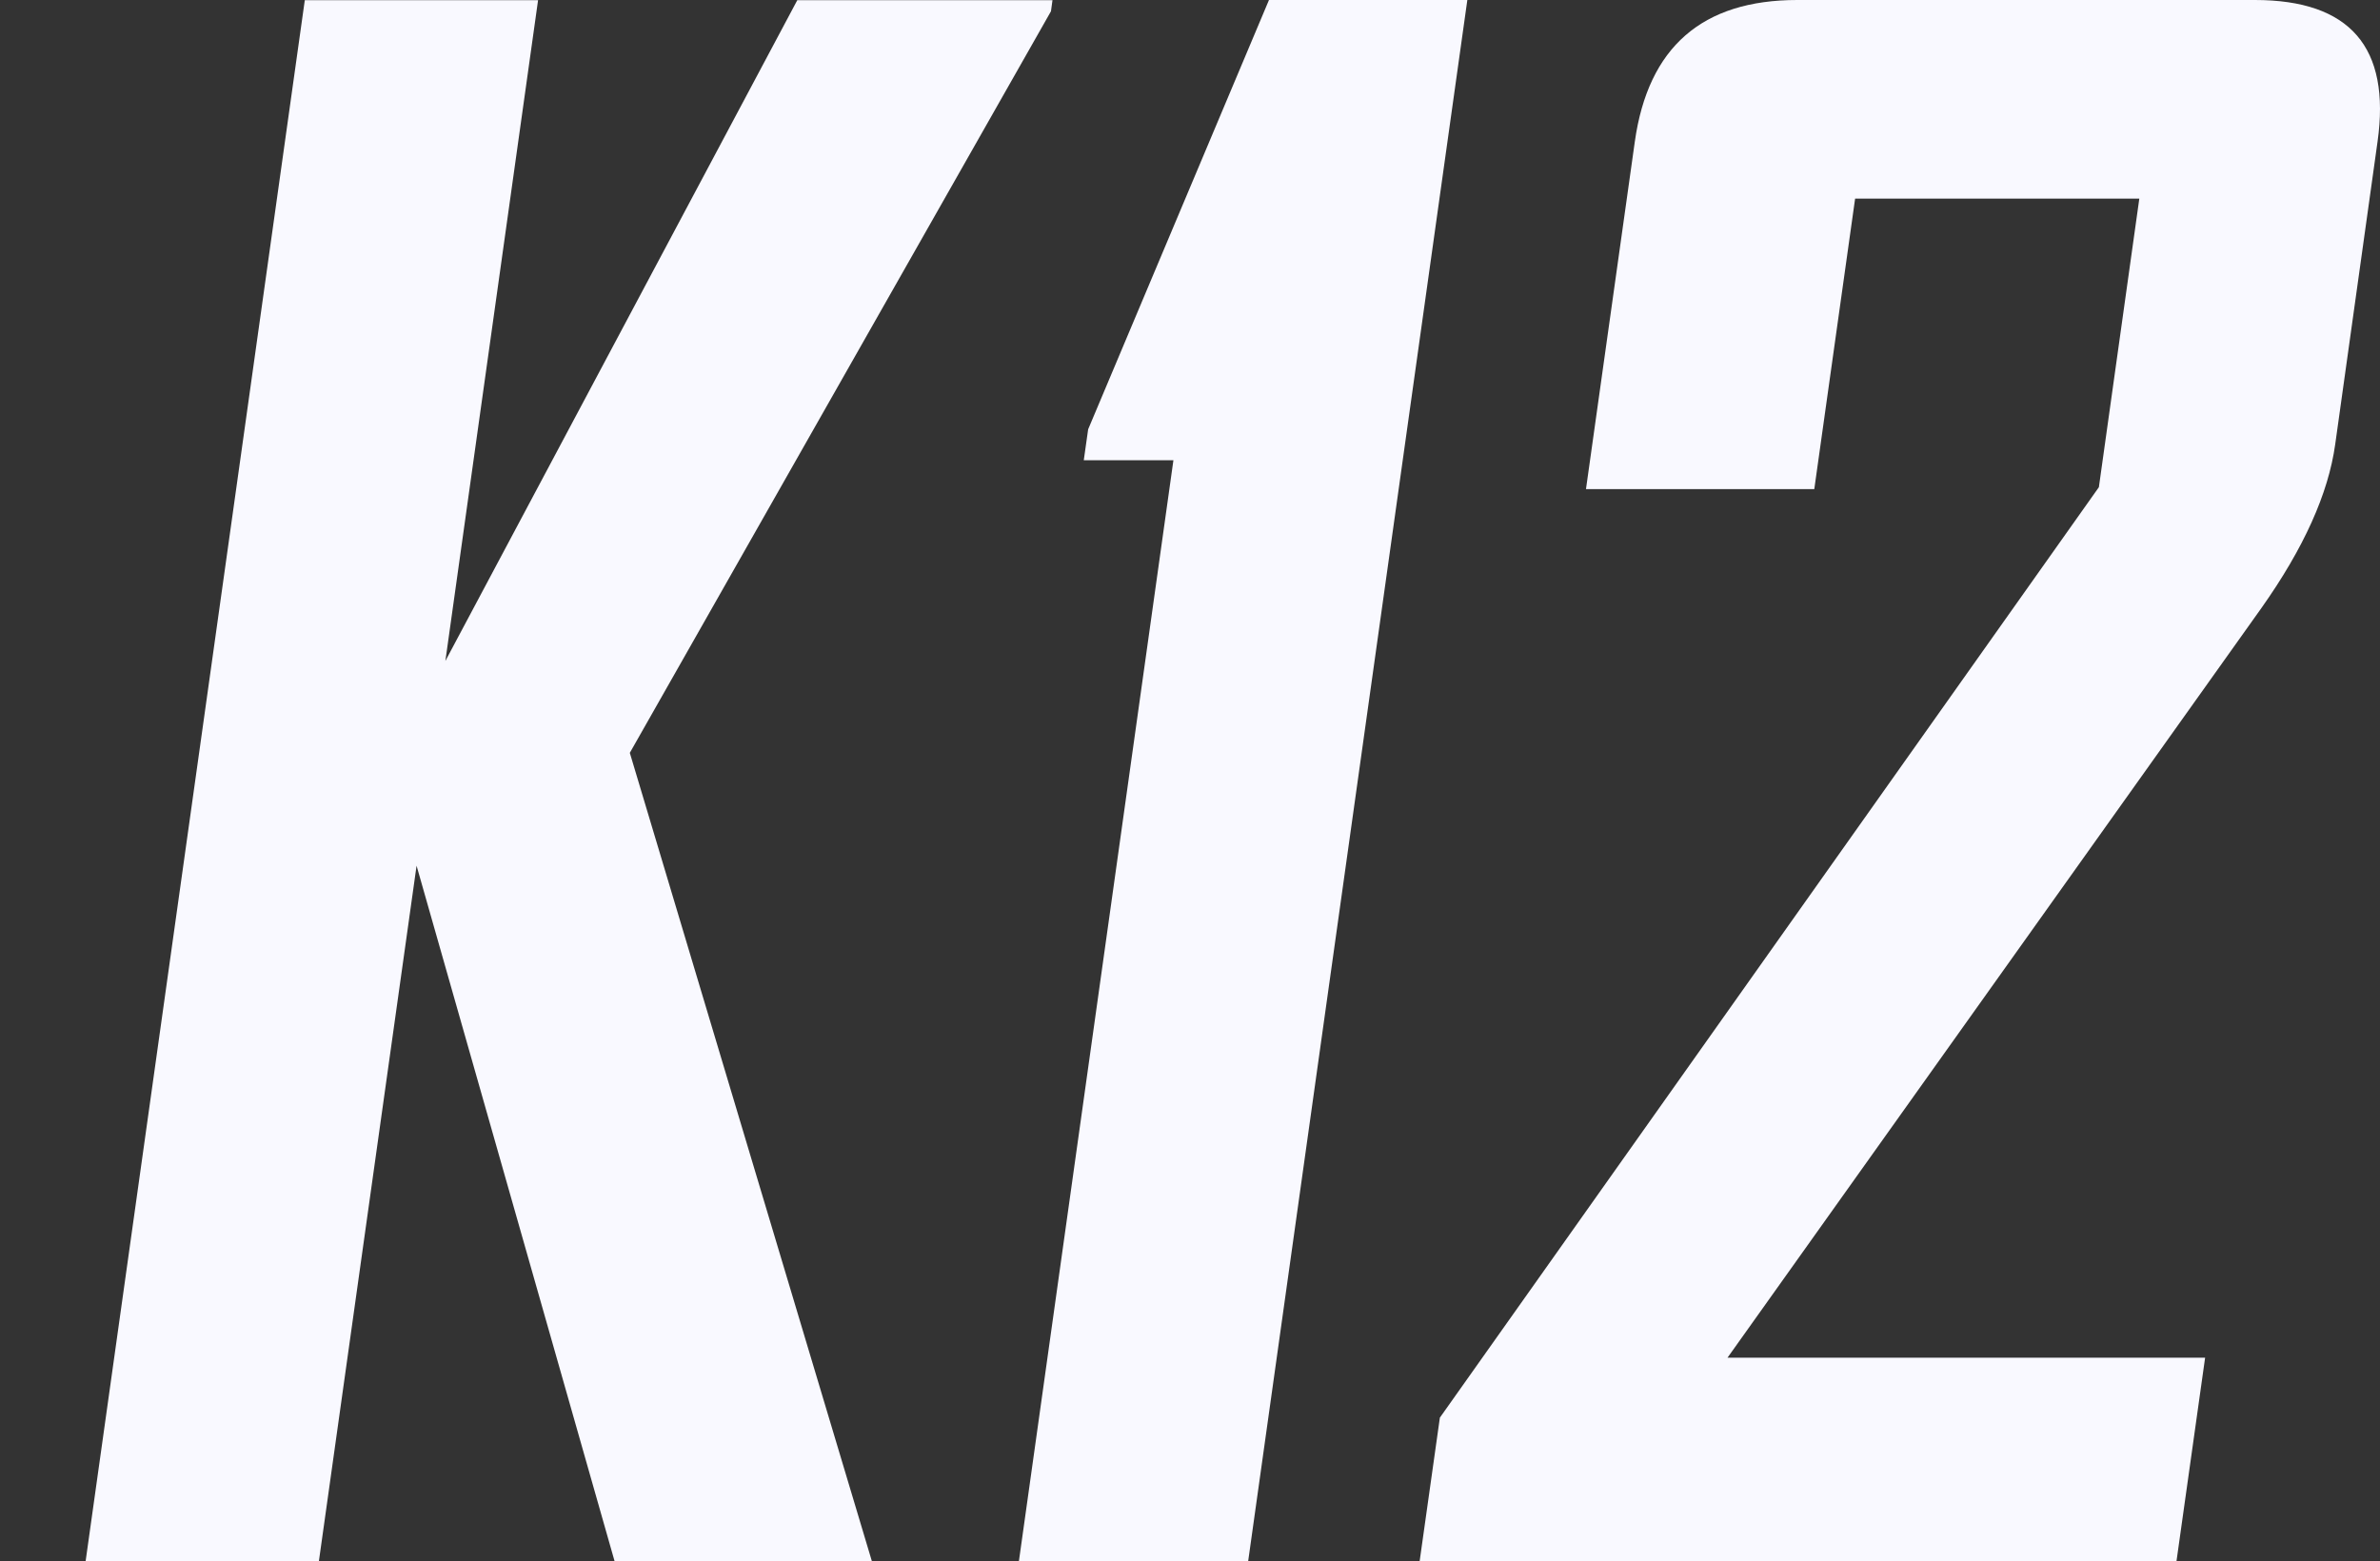 <svg xmlns="http://www.w3.org/2000/svg" width="285" height="187" viewBox="0 0 285 187" fill="none">
  <rect x="0" y="0" width="285" height="187" fill="#333333" stroke="none"/>
  <path d="M34.672 248.042C34.124 251.999 31.908 253.966 28.048 253.966H12.699L9.479 276.977H0L8.908 213.48H33.735C37.595 213.48 39.263 215.424 38.715 219.313L34.672 248.042ZM25.421 245.823L28.825 221.646H17.244L13.841 245.823H25.421Z" fill="#F9F9FF"/>
  <path d="M69.8 276.977H59.91L53.606 247.47L54.406 241.752H63.725L66.557 221.623H54.611L46.846 276.977H37.367L46.275 213.48H71.445C75.259 213.48 76.881 215.424 76.333 219.313L73.089 242.392C72.724 245.068 71.559 246.807 69.64 247.585C68.612 247.996 66.534 248.202 63.405 248.202L69.8 276.977Z" fill="#F9F9FF"/>
  <path d="M85.24 276.977H75.762L84.669 213.48H94.148L85.24 276.977Z" fill="#F9F9FF"/>
  <path d="M125.142 276.977H116.829L107.236 237.017C107.373 238.961 107.35 240.494 107.19 241.592L102.234 276.977H93.006L101.914 213.48H110.228L119.935 252.64C119.798 250.695 119.821 249.163 119.981 248.065L124.823 213.503H134.05L125.142 276.977Z" fill="#F9F9FF"/>
  <path d="M168.037 221.874H157.576L149.833 276.977H140.4L148.143 221.874H137.682L138.87 213.48H169.224L168.037 221.874Z" fill="#F9F9FF"/>
  <path d="M191.425 276.977H165.136L174.044 213.48H200.105L198.917 221.874H182.335L179.731 240.425H193.983L192.819 248.66H178.566L175.78 268.582H192.59L191.425 276.977Z" fill="#F9F9FF"/>
  <path d="M230.368 276.977H220.478L214.174 247.47L214.974 241.752H224.293L227.125 221.623H215.179L207.414 276.977H197.935L206.843 213.48H232.013C235.827 213.48 237.449 215.424 236.9 219.313L233.657 242.392C233.292 245.068 232.127 246.807 230.208 247.585C229.18 247.996 227.102 248.202 223.973 248.202L230.368 276.977Z" fill="#F9F9FF"/>
  <path d="M267.347 271.19C266.799 275.056 264.606 277 260.769 277H241.674C237.86 277 236.238 275.056 236.786 271.19L238.91 256.048H248.389L246.562 268.994H258.142L259.901 256.528L243.433 238.504C242.245 237.177 241.788 235.484 242.085 233.426L244.072 219.313C244.621 215.424 246.79 213.48 250.605 213.48H269.699C273.537 213.48 275.181 215.401 274.633 219.244L272.646 233.449H263.167L264.857 221.486H253.277L251.655 232.968L268.146 250.901C269.334 252.205 269.791 253.921 269.494 256.048L267.347 271.19Z" fill="#F9F9FF"/>
  <path d="M104.449 187.129H73.637L49.883 103.686L38.166 187.129H10.232L36.499 0.023H64.433L53.332 79.166L95.473 0.023H126.033L125.851 1.35L75.419 90.168L104.449 187.129Z" fill="#F9F9FF"/>
  <path d="M149.445 187.129H121.991L140.514 55.126H129.779L130.304 51.42L151.957 0H175.711L149.445 187.129Z" fill="#F9F9FF"/>
  <path d="M279.635 53.227C278.813 59.128 275.866 65.67 270.796 72.83L206.865 162.609H264.058L260.609 187.129H169.978L172.422 169.791L251.336 58.351L256.178 23.789H222.146L217.258 58.579H189.918L195.765 16.972C197.364 5.65 203.828 0 215.225 0H270.019C281.394 0 286.304 5.65 284.705 16.972L279.635 53.227Z" fill="#F9F9FF"/>
</svg>